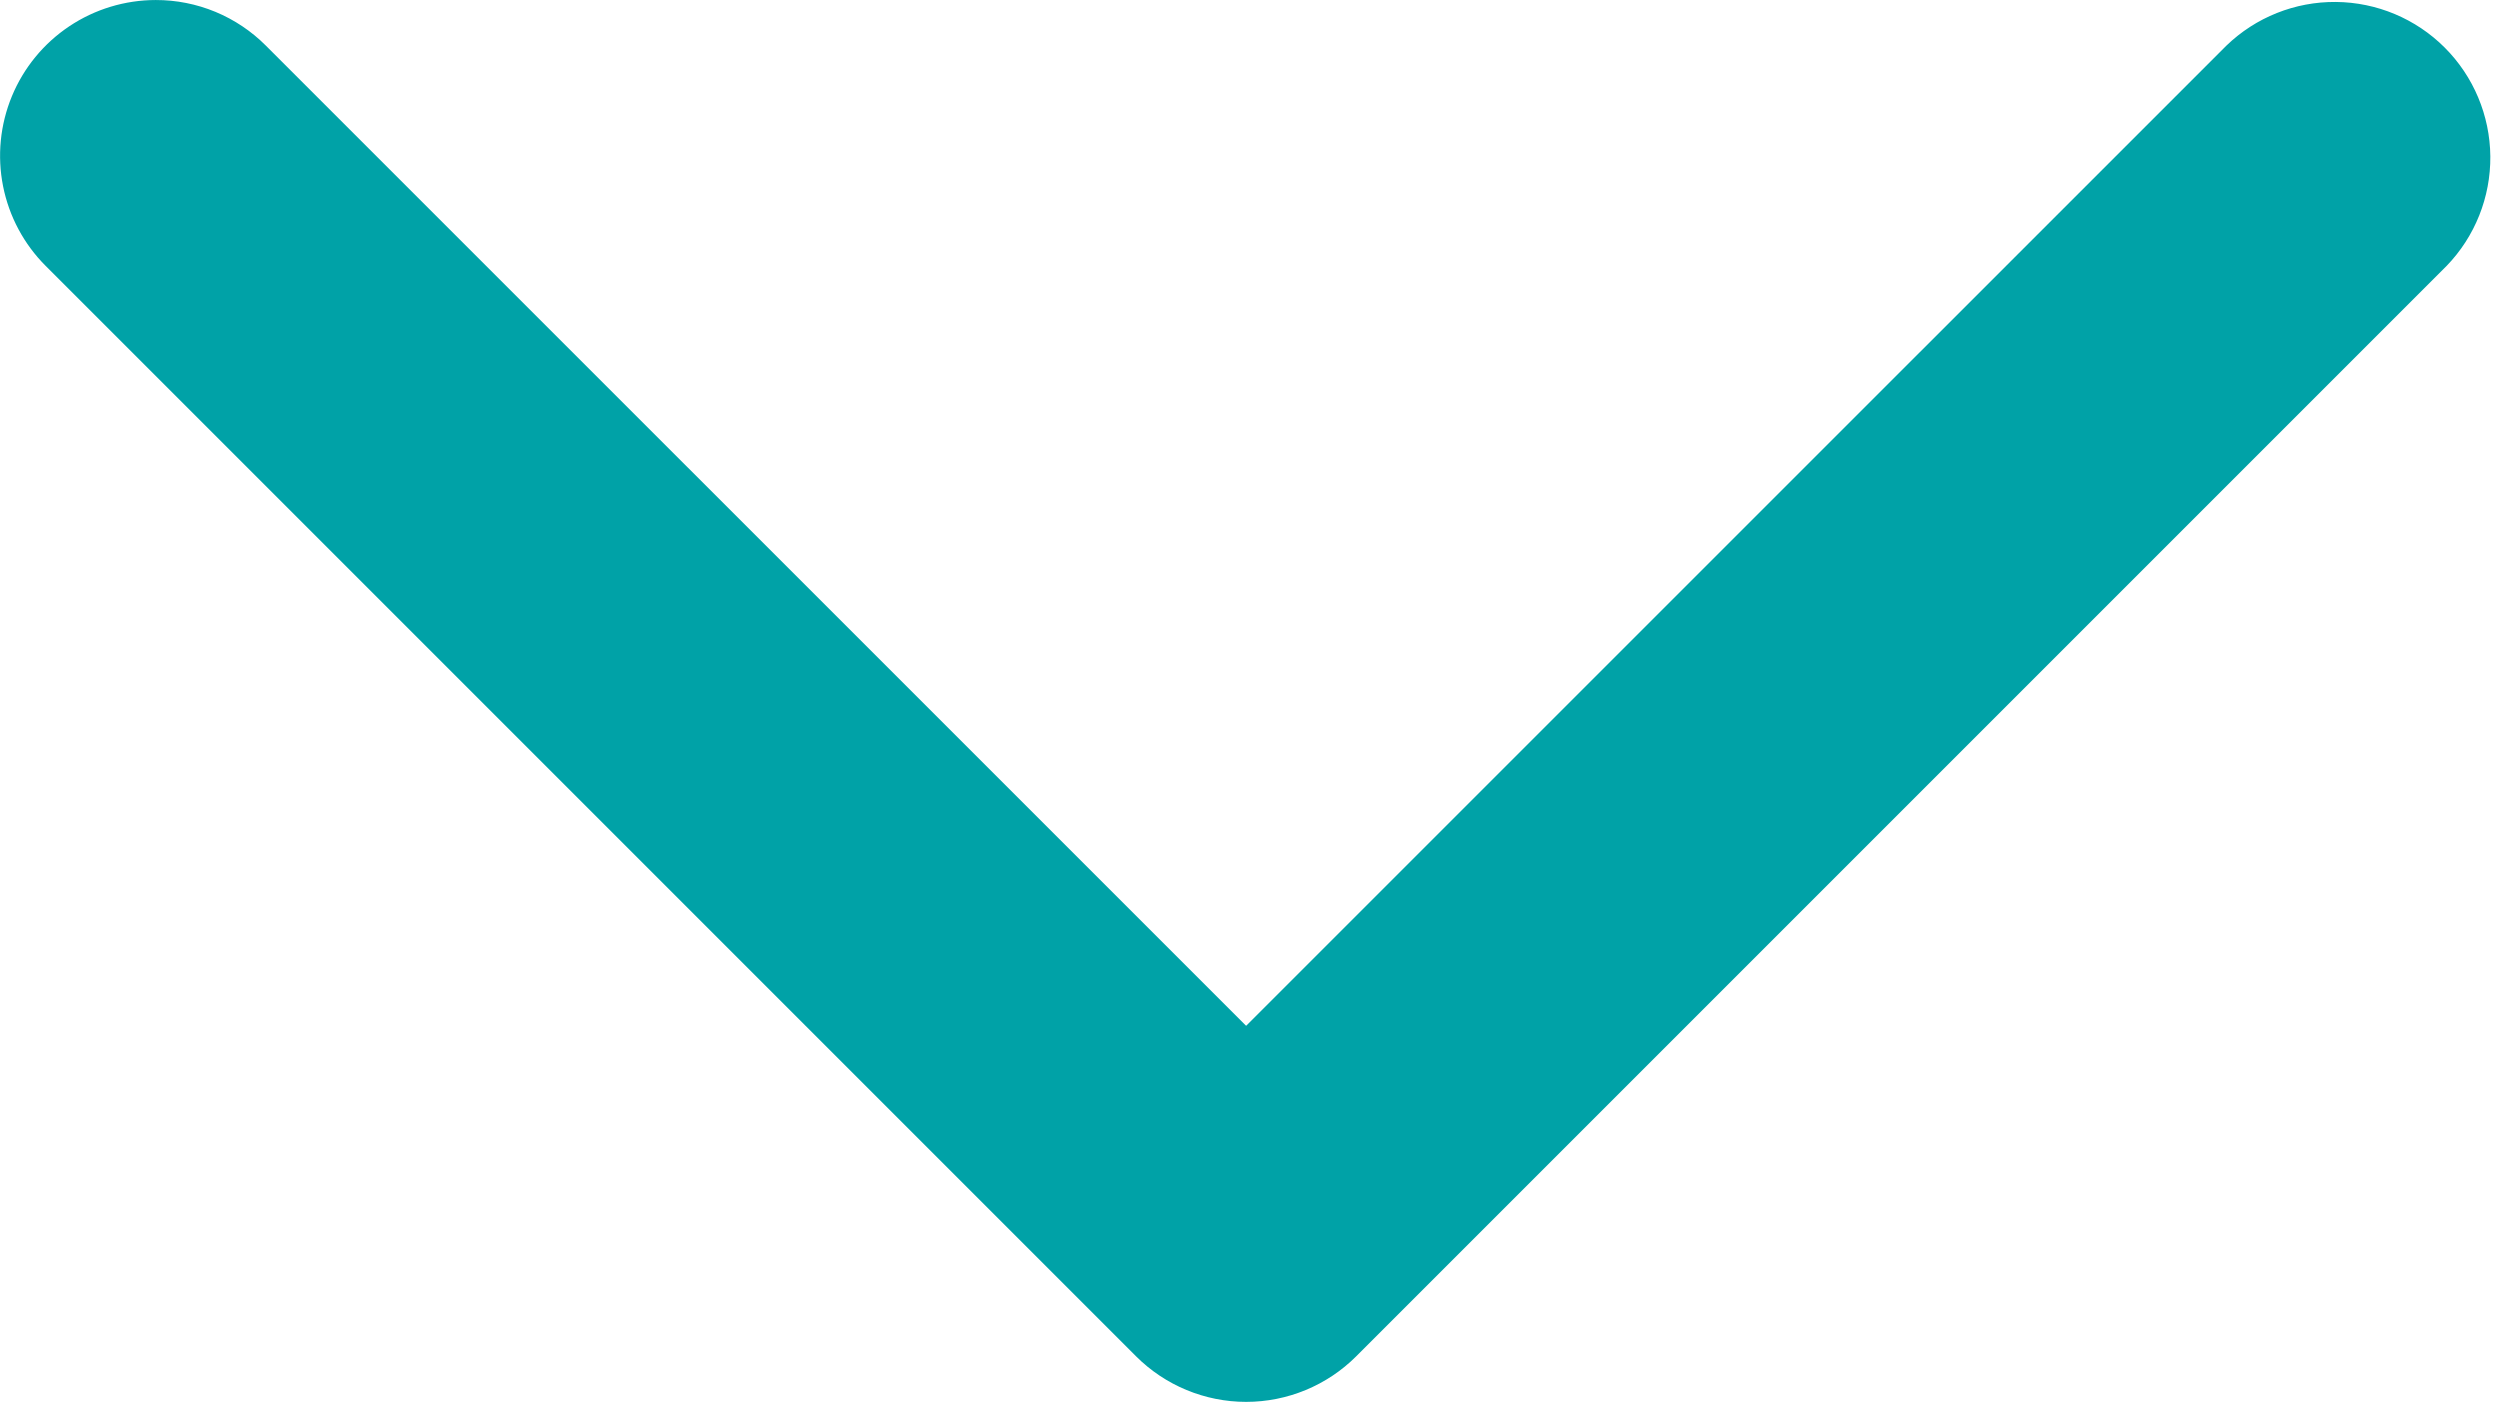 <?xml version="1.0" encoding="UTF-8"?> <svg xmlns="http://www.w3.org/2000/svg" width="107" height="60" viewBox="0 0 107 60" fill="none"> <path d="M6.668 0.001C7.543 0 8.411 0.172 9.22 0.507C10.028 0.843 10.763 1.334 11.381 1.955L53.334 43.905L95.288 1.955C96.545 0.74 98.229 0.068 99.977 0.084C101.725 0.099 103.397 0.8 104.633 2.036C105.869 3.272 106.57 4.944 106.586 6.692C106.601 8.44 105.929 10.124 104.715 11.381L58.048 58.048C56.798 59.298 55.102 60 53.334 60C51.567 60 49.871 59.298 48.621 58.048L1.955 11.381C1.022 10.449 0.388 9.261 0.131 7.968C-0.126 6.675 0.006 5.335 0.51 4.117C1.014 2.899 1.869 1.858 2.965 1.125C4.061 0.393 5.35 0.002 6.668 0.001Z" fill="#00A2A7"></path> </svg> 